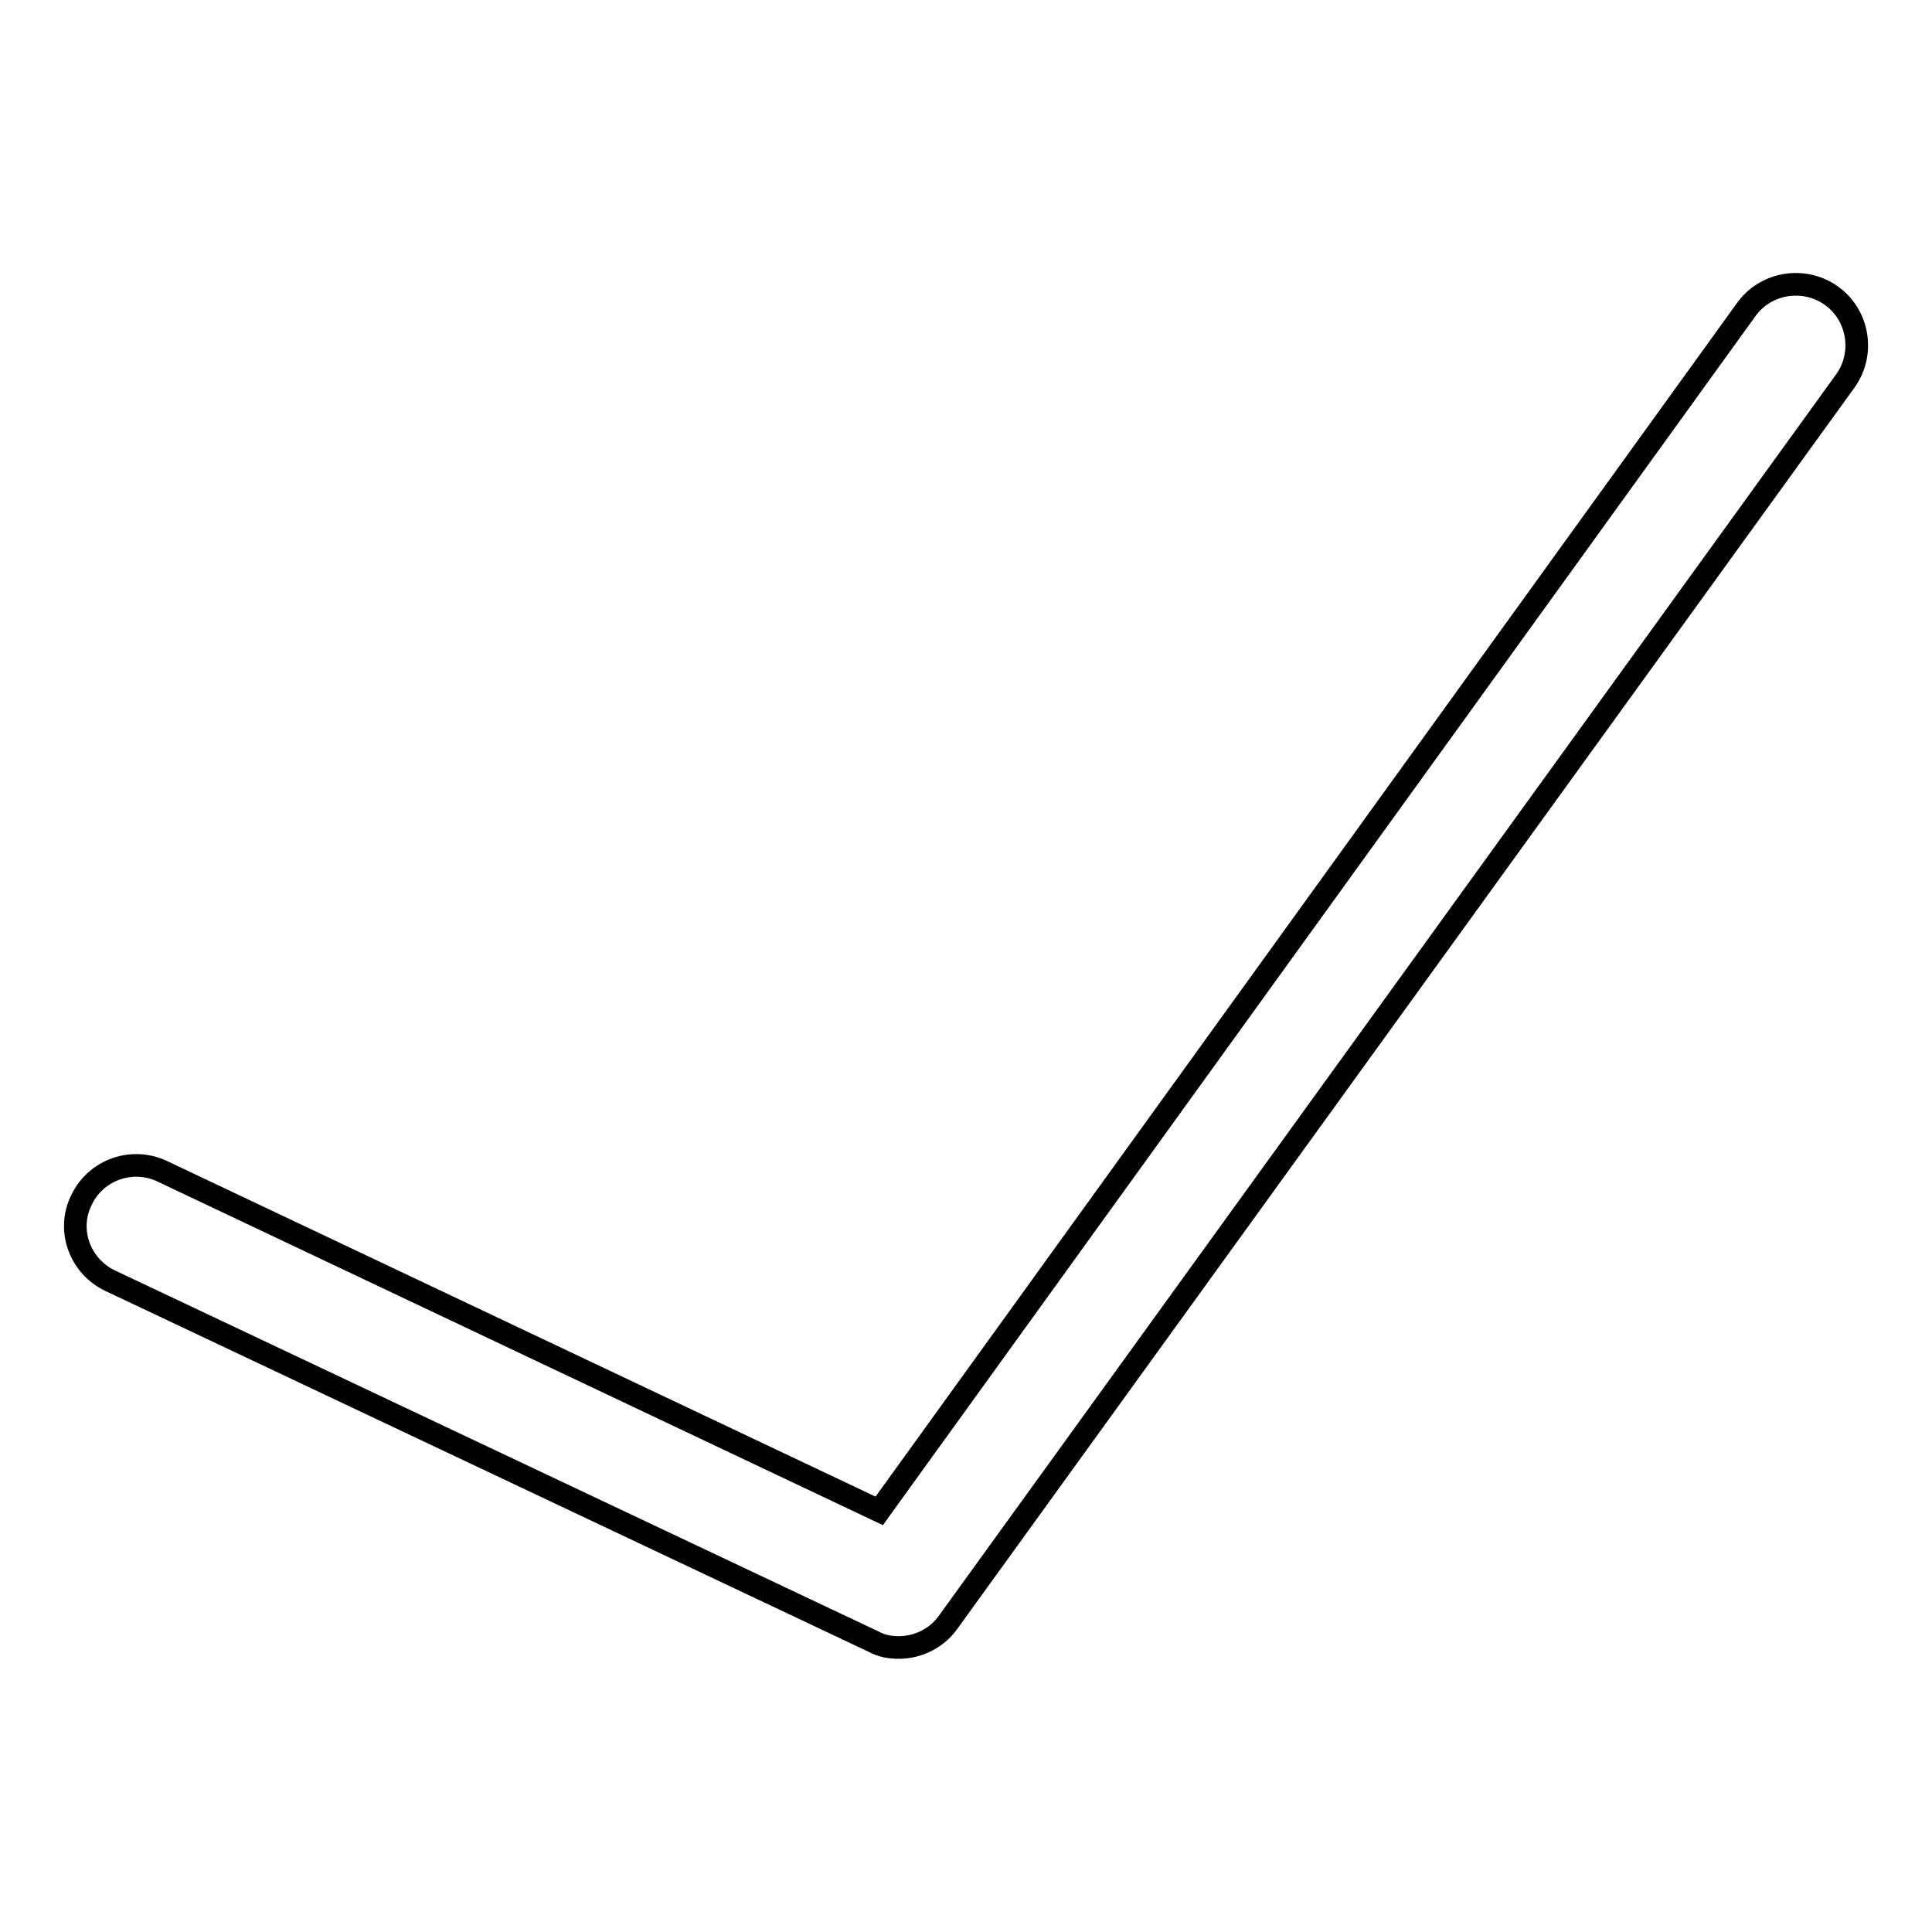 <?xml version="1.0" encoding="utf-8"?>
<!-- Svg Vector Icons : http://www.onlinewebfonts.com/icon -->
<!DOCTYPE svg PUBLIC "-//W3C//DTD SVG 1.1//EN" "http://www.w3.org/Graphics/SVG/1.1/DTD/svg11.dtd">
<svg version="1.1" xmlns="http://www.w3.org/2000/svg" xmlns:xlink="http://www.w3.org/1999/xlink" x="0px" y="0px" viewBox="0 0 256 256" enable-background="new 0 0 256 256" xml:space="preserve">
<g><g><path stroke-width="3" fill-opacity="0" stroke="#000000"  d="M119.1,218.3c-1.2,0-2.3-0.2-3.4-0.8L14.6,169.7c-4-1.9-5.8-6.7-3.8-10.7c1.9-4,6.7-5.7,10.7-3.8l95,45L231.4,41c2.6-3.6,7.7-4.4,11.3-1.8c3.6,2.6,4.4,7.7,1.8,11.3L125.6,215C124.1,217.1,121.6,218.3,119.1,218.3z"/></g></g>
</svg>